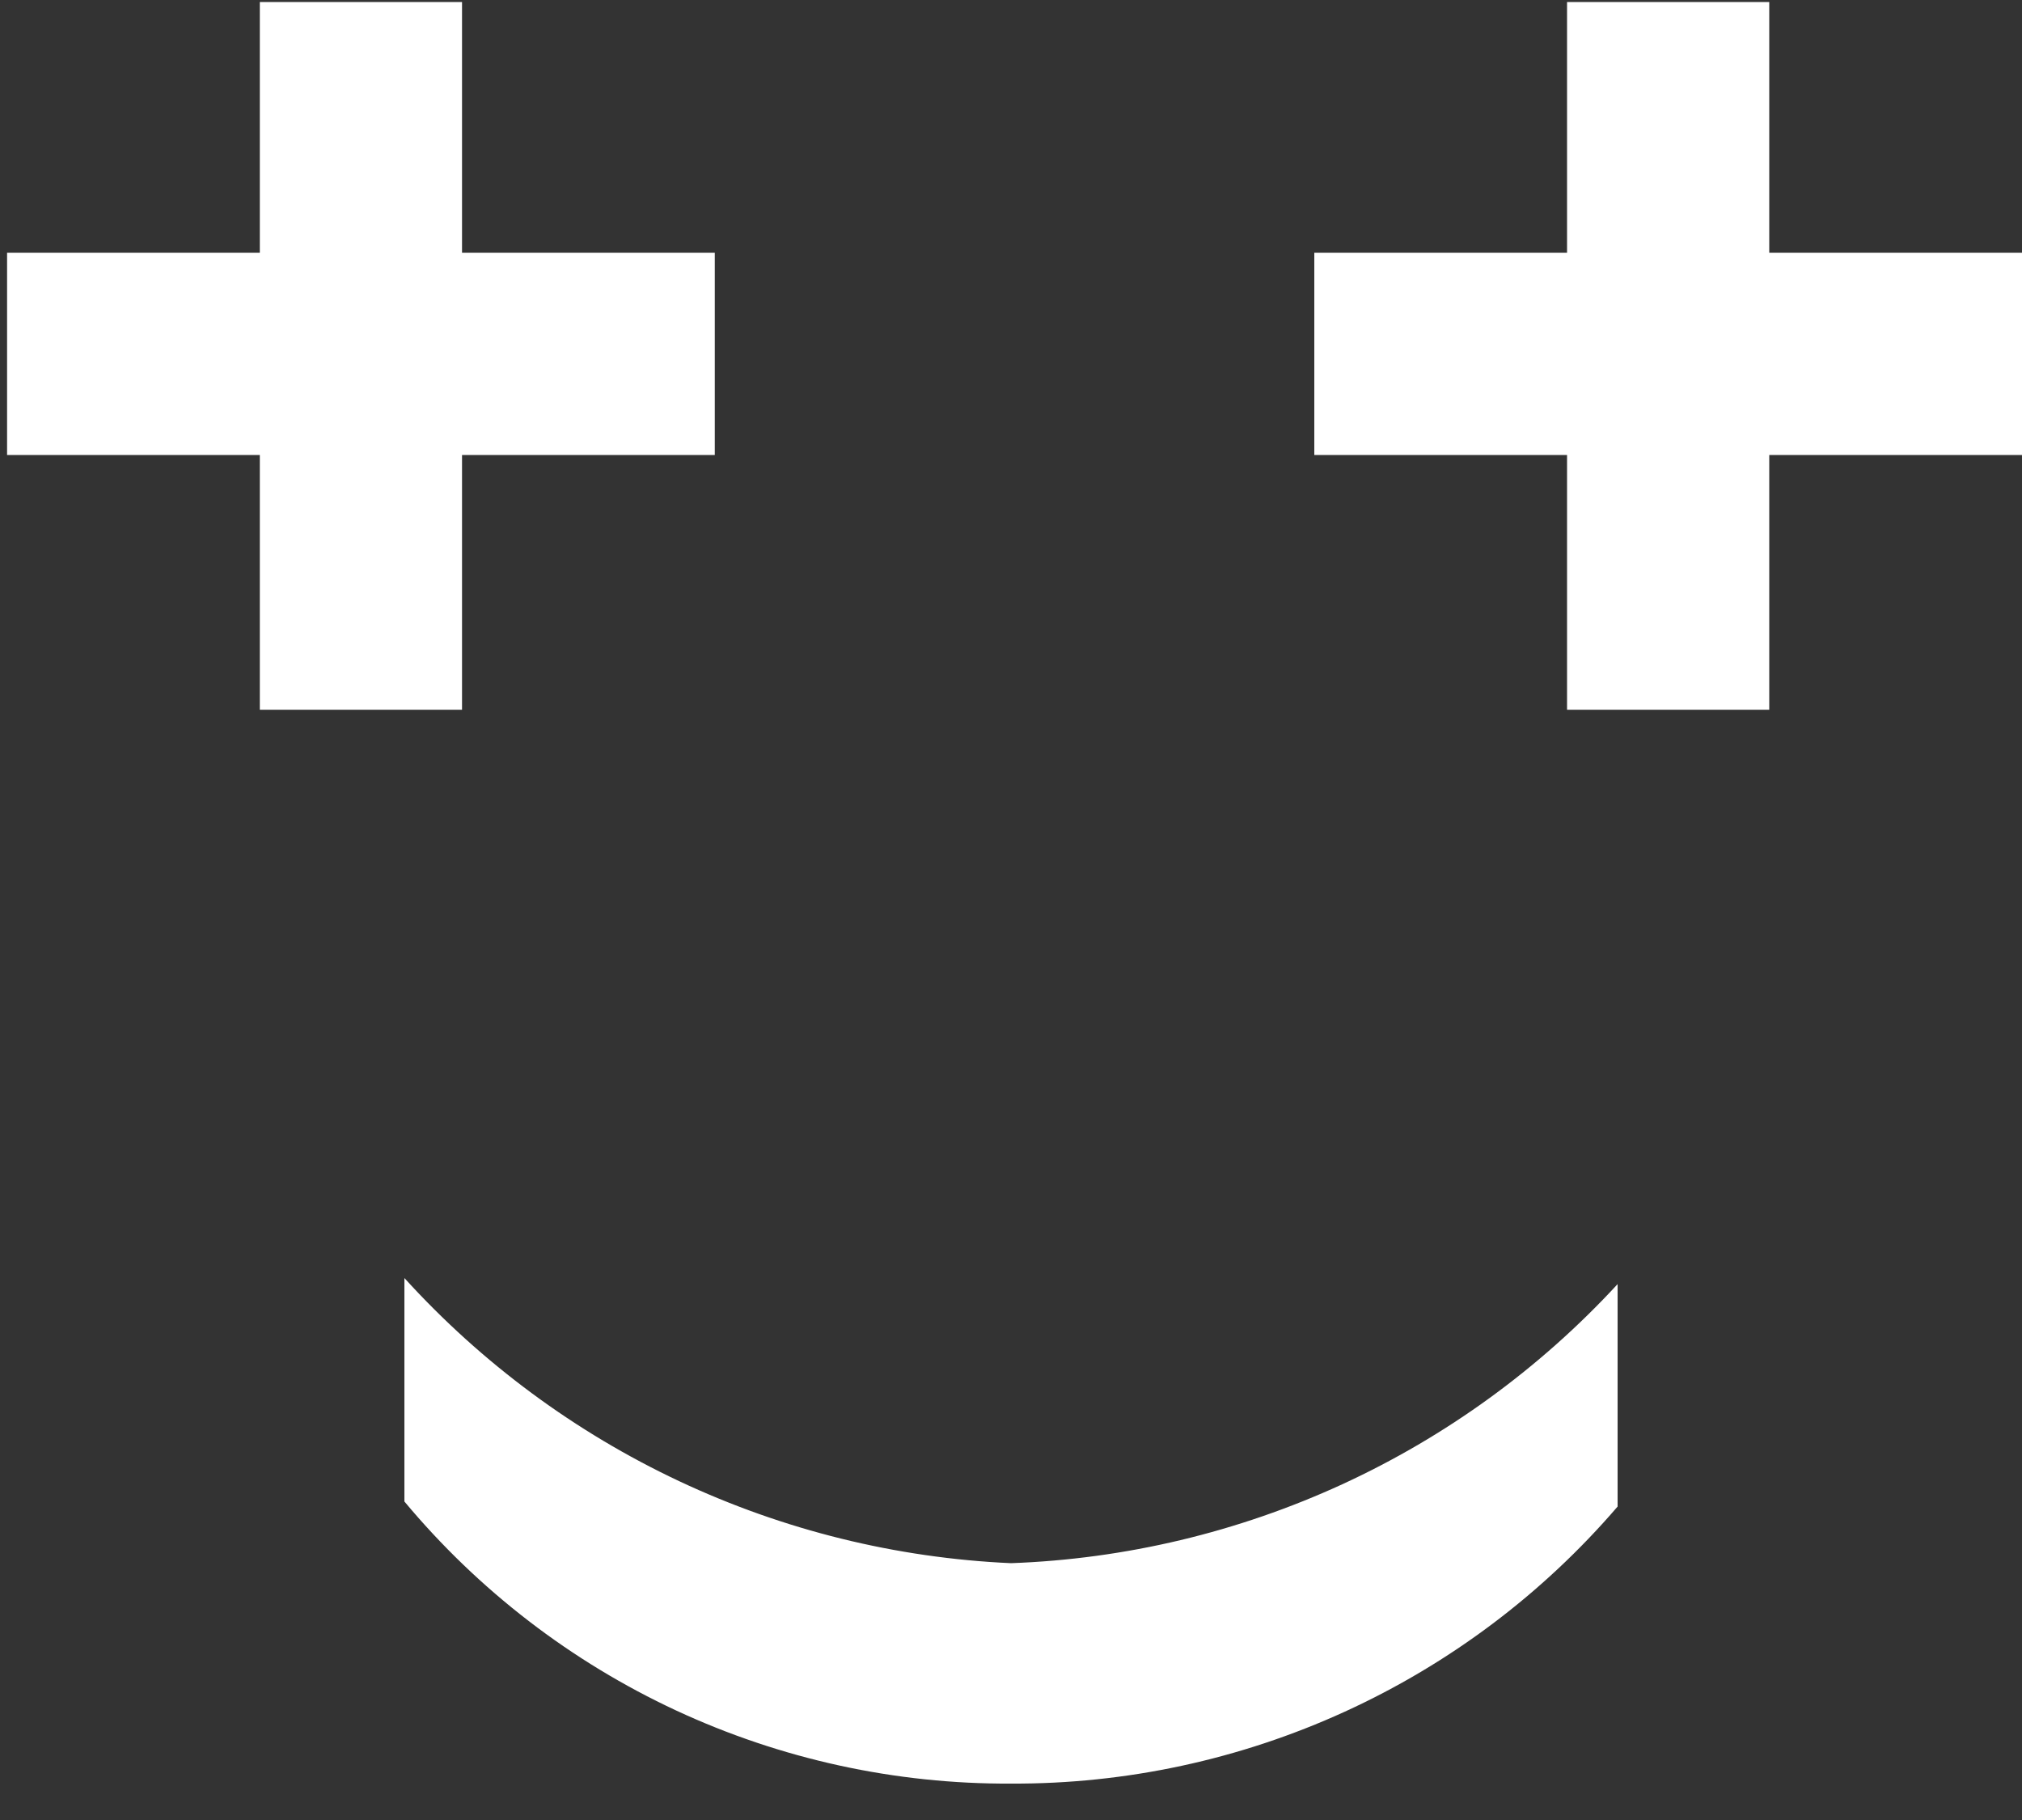 <svg width="20" height="18" viewBox="0 0 20 18" fill="none" xmlns="http://www.w3.org/2000/svg">
<rect x="0" y="0" width="20" height="18" fill="#333333" stroke="none"/>
<g clip-path="url(#clip0_105_2)">
<path d="M10 15.46C11.133 15.419 12.246 15.153 13.276 14.68C14.306 14.206 15.232 13.533 16 12.7V14.9C15.258 15.764 14.337 16.456 13.301 16.929C12.265 17.402 11.139 17.645 10 17.64C8.856 17.646 7.725 17.399 6.688 16.917C5.65 16.434 4.733 15.729 4 14.85V12.64C4.765 13.482 5.689 14.165 6.718 14.649C7.748 15.133 8.863 15.409 10 15.46Z" fill="white"/>
<path d="M15.5 7.02V0.02H17.5V7.02H15.5Z" fill="white"/>
<path d="M13 2.5H20V4.5H13V2.5Z" fill="white"/>
<path d="M2.57 7.02V0.02H4.57V7.02H2.57Z" fill="white"/>
<path d="M0.07 2.5H7.07V4.5H0.07V2.5Z" fill="white"/>
</g>
<defs>
<clipPath id="clip0_105_2">
<rect width="20" height="18" fill="white"/>
</clipPath>
</defs>
</svg>
